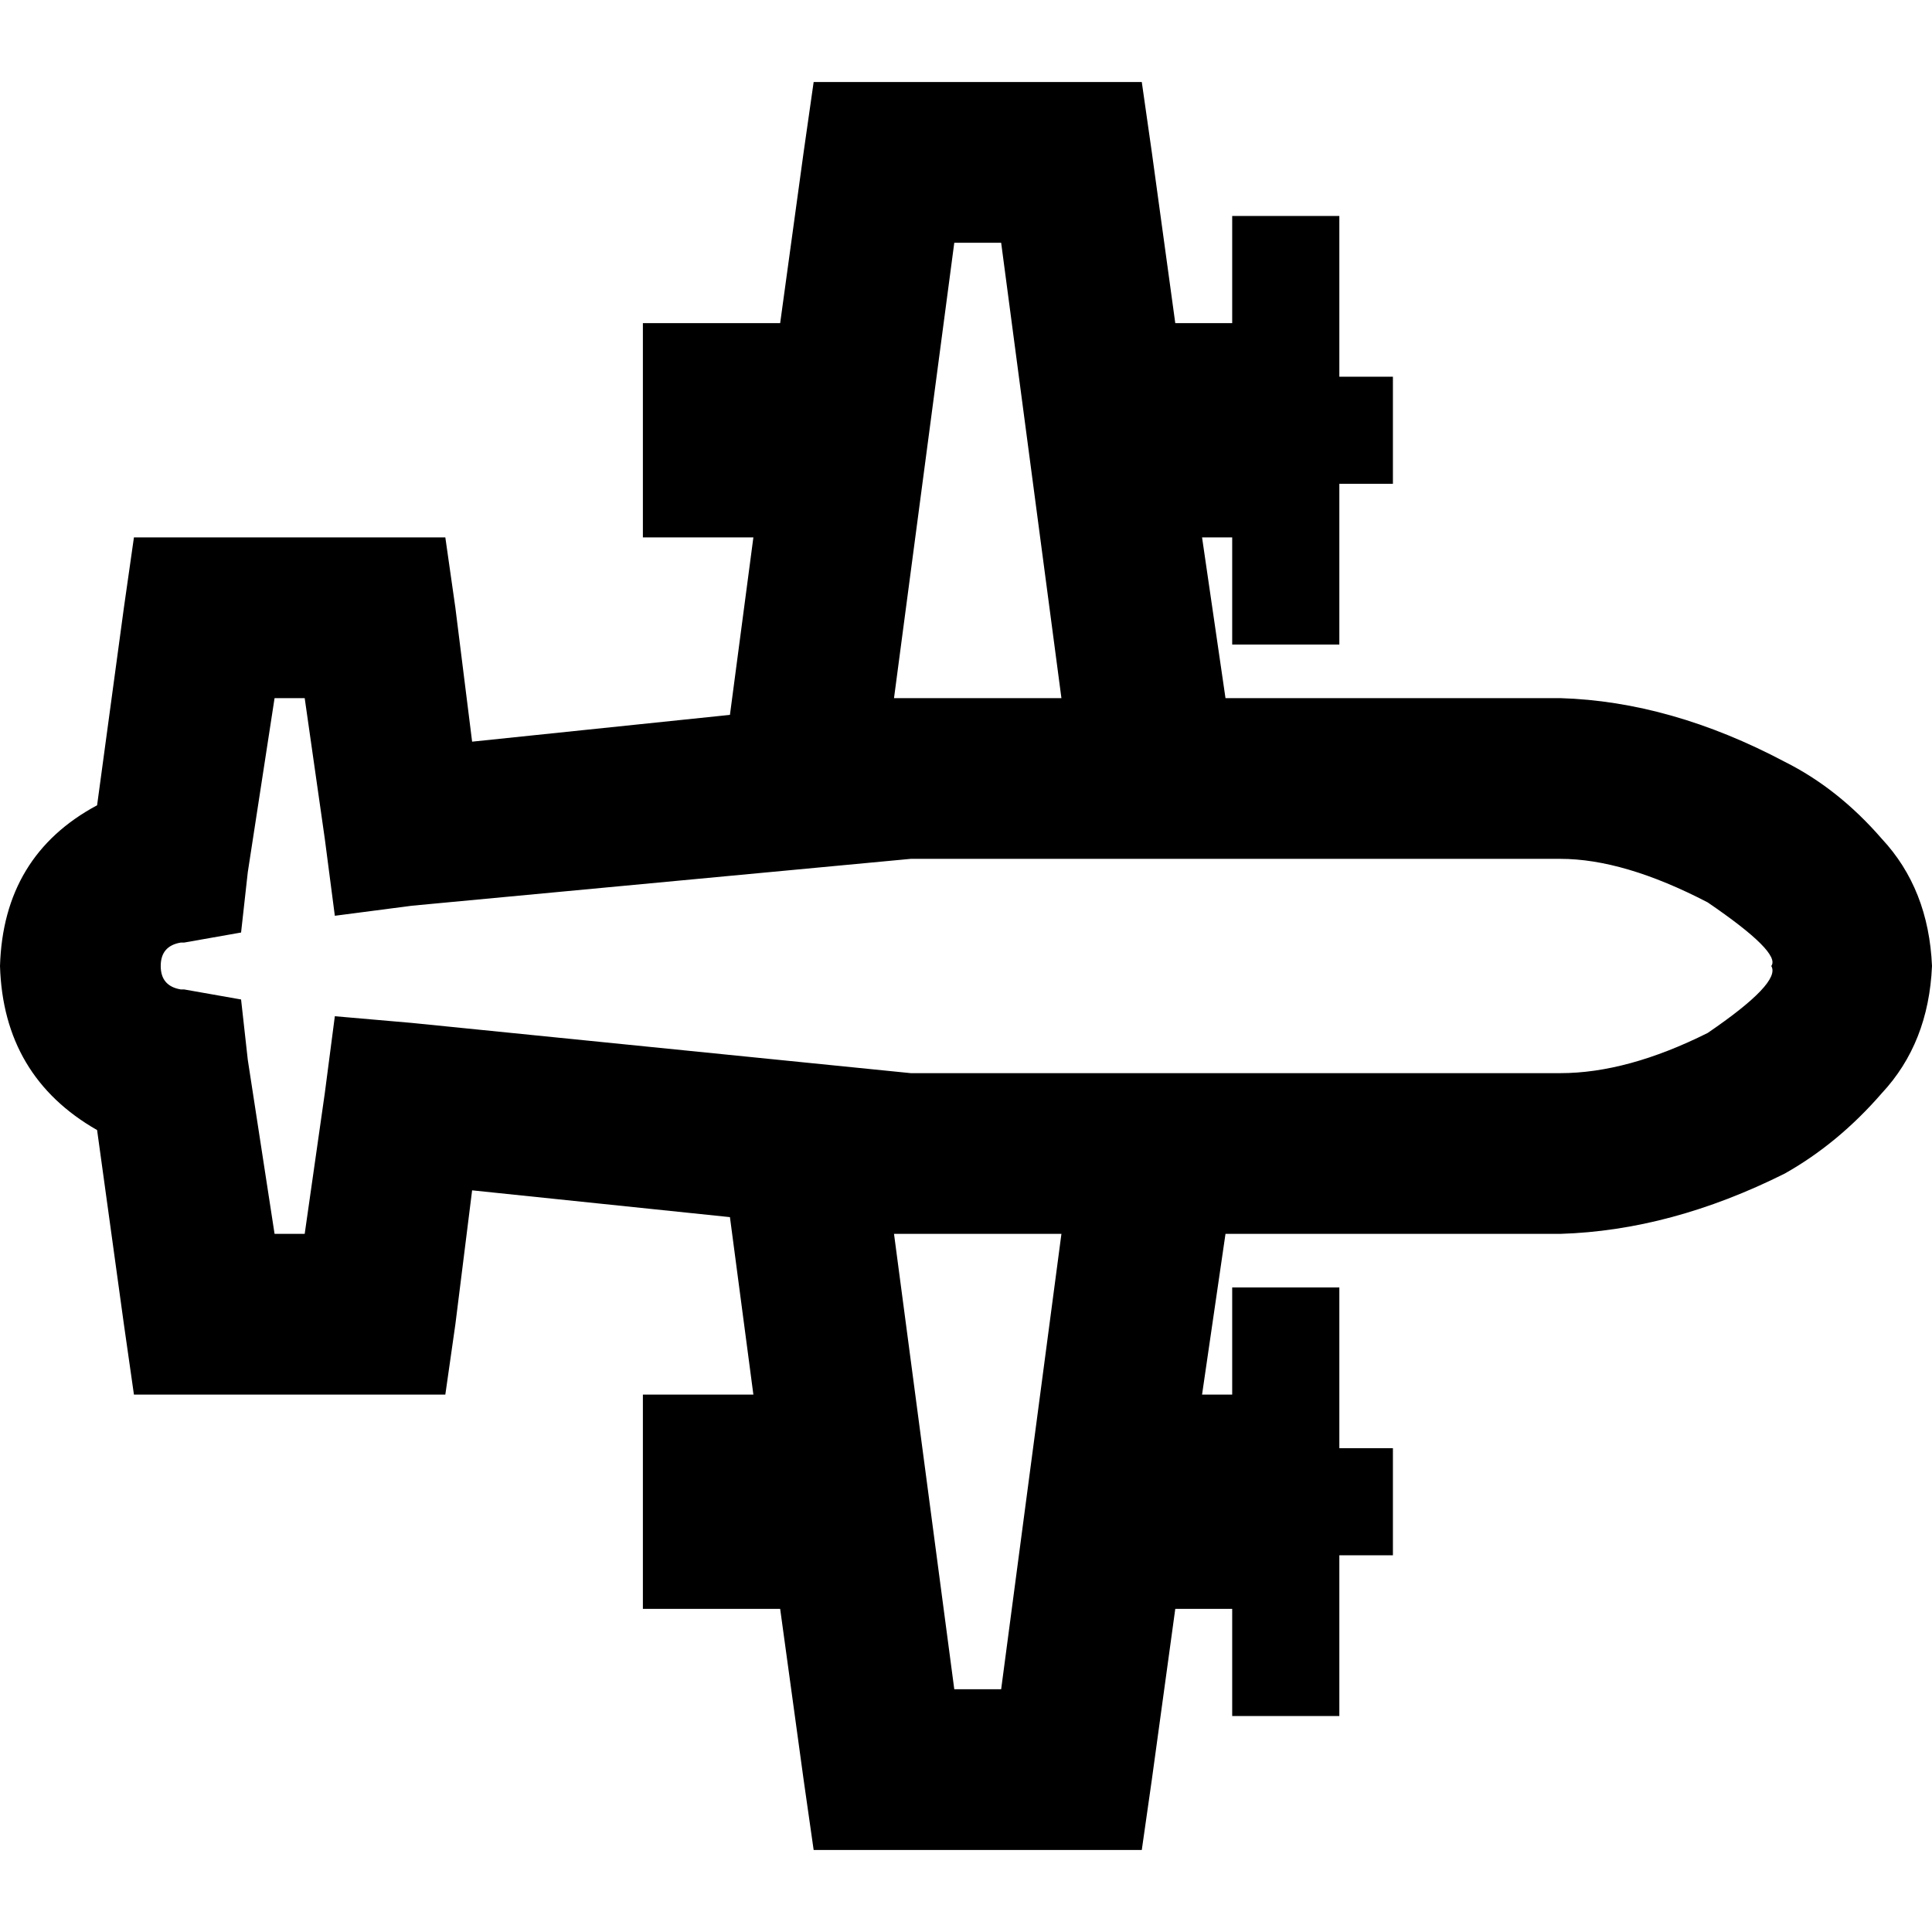 <svg xmlns="http://www.w3.org/2000/svg" viewBox="0 0 512 512">
  <path d="M 234.26 21.74 L 215.626 21.74 L 234.26 21.74 L 215.626 21.74 L 212.964 40.374 L 212.964 40.374 L 206.752 85.629 L 206.752 85.629 L 170.371 85.629 L 170.371 85.629 L 170.371 142.419 L 170.371 142.419 L 199.653 142.419 L 199.653 142.419 L 193.442 189.449 L 193.442 189.449 L 125.116 196.548 L 125.116 196.548 L 120.679 161.054 L 120.679 161.054 L 118.017 142.419 L 118.017 142.419 L 99.383 142.419 L 35.494 142.419 L 32.832 161.054 L 32.832 161.054 L 25.733 213.407 L 25.733 213.407 Q 0.887 226.718 0 256 Q 0.887 285.282 25.733 299.48 L 32.832 350.946 L 32.832 350.946 L 35.494 369.581 L 35.494 369.581 L 54.128 369.581 L 118.017 369.581 L 120.679 350.946 L 120.679 350.946 L 125.116 315.452 L 125.116 315.452 L 193.442 322.551 L 193.442 322.551 L 199.653 369.581 L 199.653 369.581 L 170.371 369.581 L 170.371 369.581 L 170.371 426.371 L 170.371 426.371 L 206.752 426.371 L 206.752 426.371 L 212.964 471.626 L 212.964 471.626 L 215.626 490.26 L 215.626 490.26 L 234.26 490.26 L 302.586 490.26 L 305.248 471.626 L 305.248 471.626 L 311.459 426.371 L 311.459 426.371 L 326.544 426.371 L 326.544 426.371 L 326.544 440.568 L 326.544 440.568 L 326.544 454.766 L 326.544 454.766 L 354.939 454.766 L 354.939 454.766 L 354.939 440.568 L 354.939 440.568 L 354.939 412.173 L 354.939 412.173 L 369.137 412.173 L 369.137 412.173 L 369.137 383.778 L 369.137 383.778 L 354.939 383.778 L 354.939 383.778 L 354.939 355.383 L 354.939 355.383 L 354.939 341.185 L 354.939 341.185 L 326.544 341.185 L 326.544 341.185 L 326.544 355.383 L 326.544 355.383 L 326.544 369.581 L 326.544 369.581 L 318.558 369.581 L 318.558 369.581 L 324.769 326.988 L 324.769 326.988 L 413.504 326.988 L 413.504 326.988 Q 442.787 326.101 472.957 311.016 Q 487.154 303.029 498.69 289.719 Q 511.113 276.409 512 256 Q 511.113 235.591 498.69 222.281 Q 487.154 208.971 472.957 201.872 Q 442.787 185.899 413.504 185.012 L 324.769 185.012 L 324.769 185.012 L 318.558 142.419 L 318.558 142.419 L 326.544 142.419 L 326.544 142.419 L 326.544 156.617 L 326.544 156.617 L 326.544 170.815 L 326.544 170.815 L 354.939 170.815 L 354.939 170.815 L 354.939 156.617 L 354.939 156.617 L 354.939 128.222 L 354.939 128.222 L 369.137 128.222 L 369.137 128.222 L 369.137 99.827 L 369.137 99.827 L 354.939 99.827 L 354.939 99.827 L 354.939 71.432 L 354.939 71.432 L 354.939 57.234 L 354.939 57.234 L 326.544 57.234 L 326.544 57.234 L 326.544 71.432 L 326.544 71.432 L 326.544 85.629 L 326.544 85.629 L 311.459 85.629 L 311.459 85.629 L 305.248 40.374 L 305.248 40.374 L 302.586 21.74 L 302.586 21.74 L 283.951 21.74 L 234.26 21.74 Z M 281.289 185.012 L 240.471 185.012 L 281.289 185.012 L 236.922 185.012 L 252.894 64.333 L 252.894 64.333 L 265.317 64.333 L 265.317 64.333 L 281.289 185.012 L 281.289 185.012 Z M 281.289 326.988 L 265.317 447.667 L 281.289 326.988 L 265.317 447.667 L 252.894 447.667 L 252.894 447.667 L 236.922 326.988 L 236.922 326.988 L 238.697 326.988 L 281.289 326.988 Z M 65.664 231.154 L 72.763 185.012 L 65.664 231.154 L 72.763 185.012 L 80.749 185.012 L 80.749 185.012 L 86.073 222.281 L 86.073 222.281 L 88.735 242.69 L 88.735 242.69 L 109.144 240.028 L 109.144 240.028 L 241.359 227.605 L 241.359 227.605 L 413.504 227.605 L 413.504 227.605 Q 430.364 227.605 452.548 239.14 Q 472.069 252.451 469.407 256 Q 472.069 260.437 452.548 273.747 Q 431.251 284.395 413.504 284.395 L 241.359 284.395 L 241.359 284.395 L 109.144 271.085 L 109.144 271.085 L 88.735 269.31 L 88.735 269.31 L 86.073 289.719 L 86.073 289.719 L 80.749 326.988 L 80.749 326.988 L 72.763 326.988 L 72.763 326.988 L 65.664 280.846 L 65.664 280.846 L 63.889 264.873 L 63.889 264.873 L 48.804 262.211 L 48.804 262.211 L 47.917 262.211 L 47.917 262.211 Q 42.593 261.324 42.593 256 Q 42.593 250.676 47.917 249.789 L 48.804 249.789 L 48.804 249.789 L 63.889 247.127 L 63.889 247.127 L 65.664 231.154 L 65.664 231.154 Z" />
</svg>